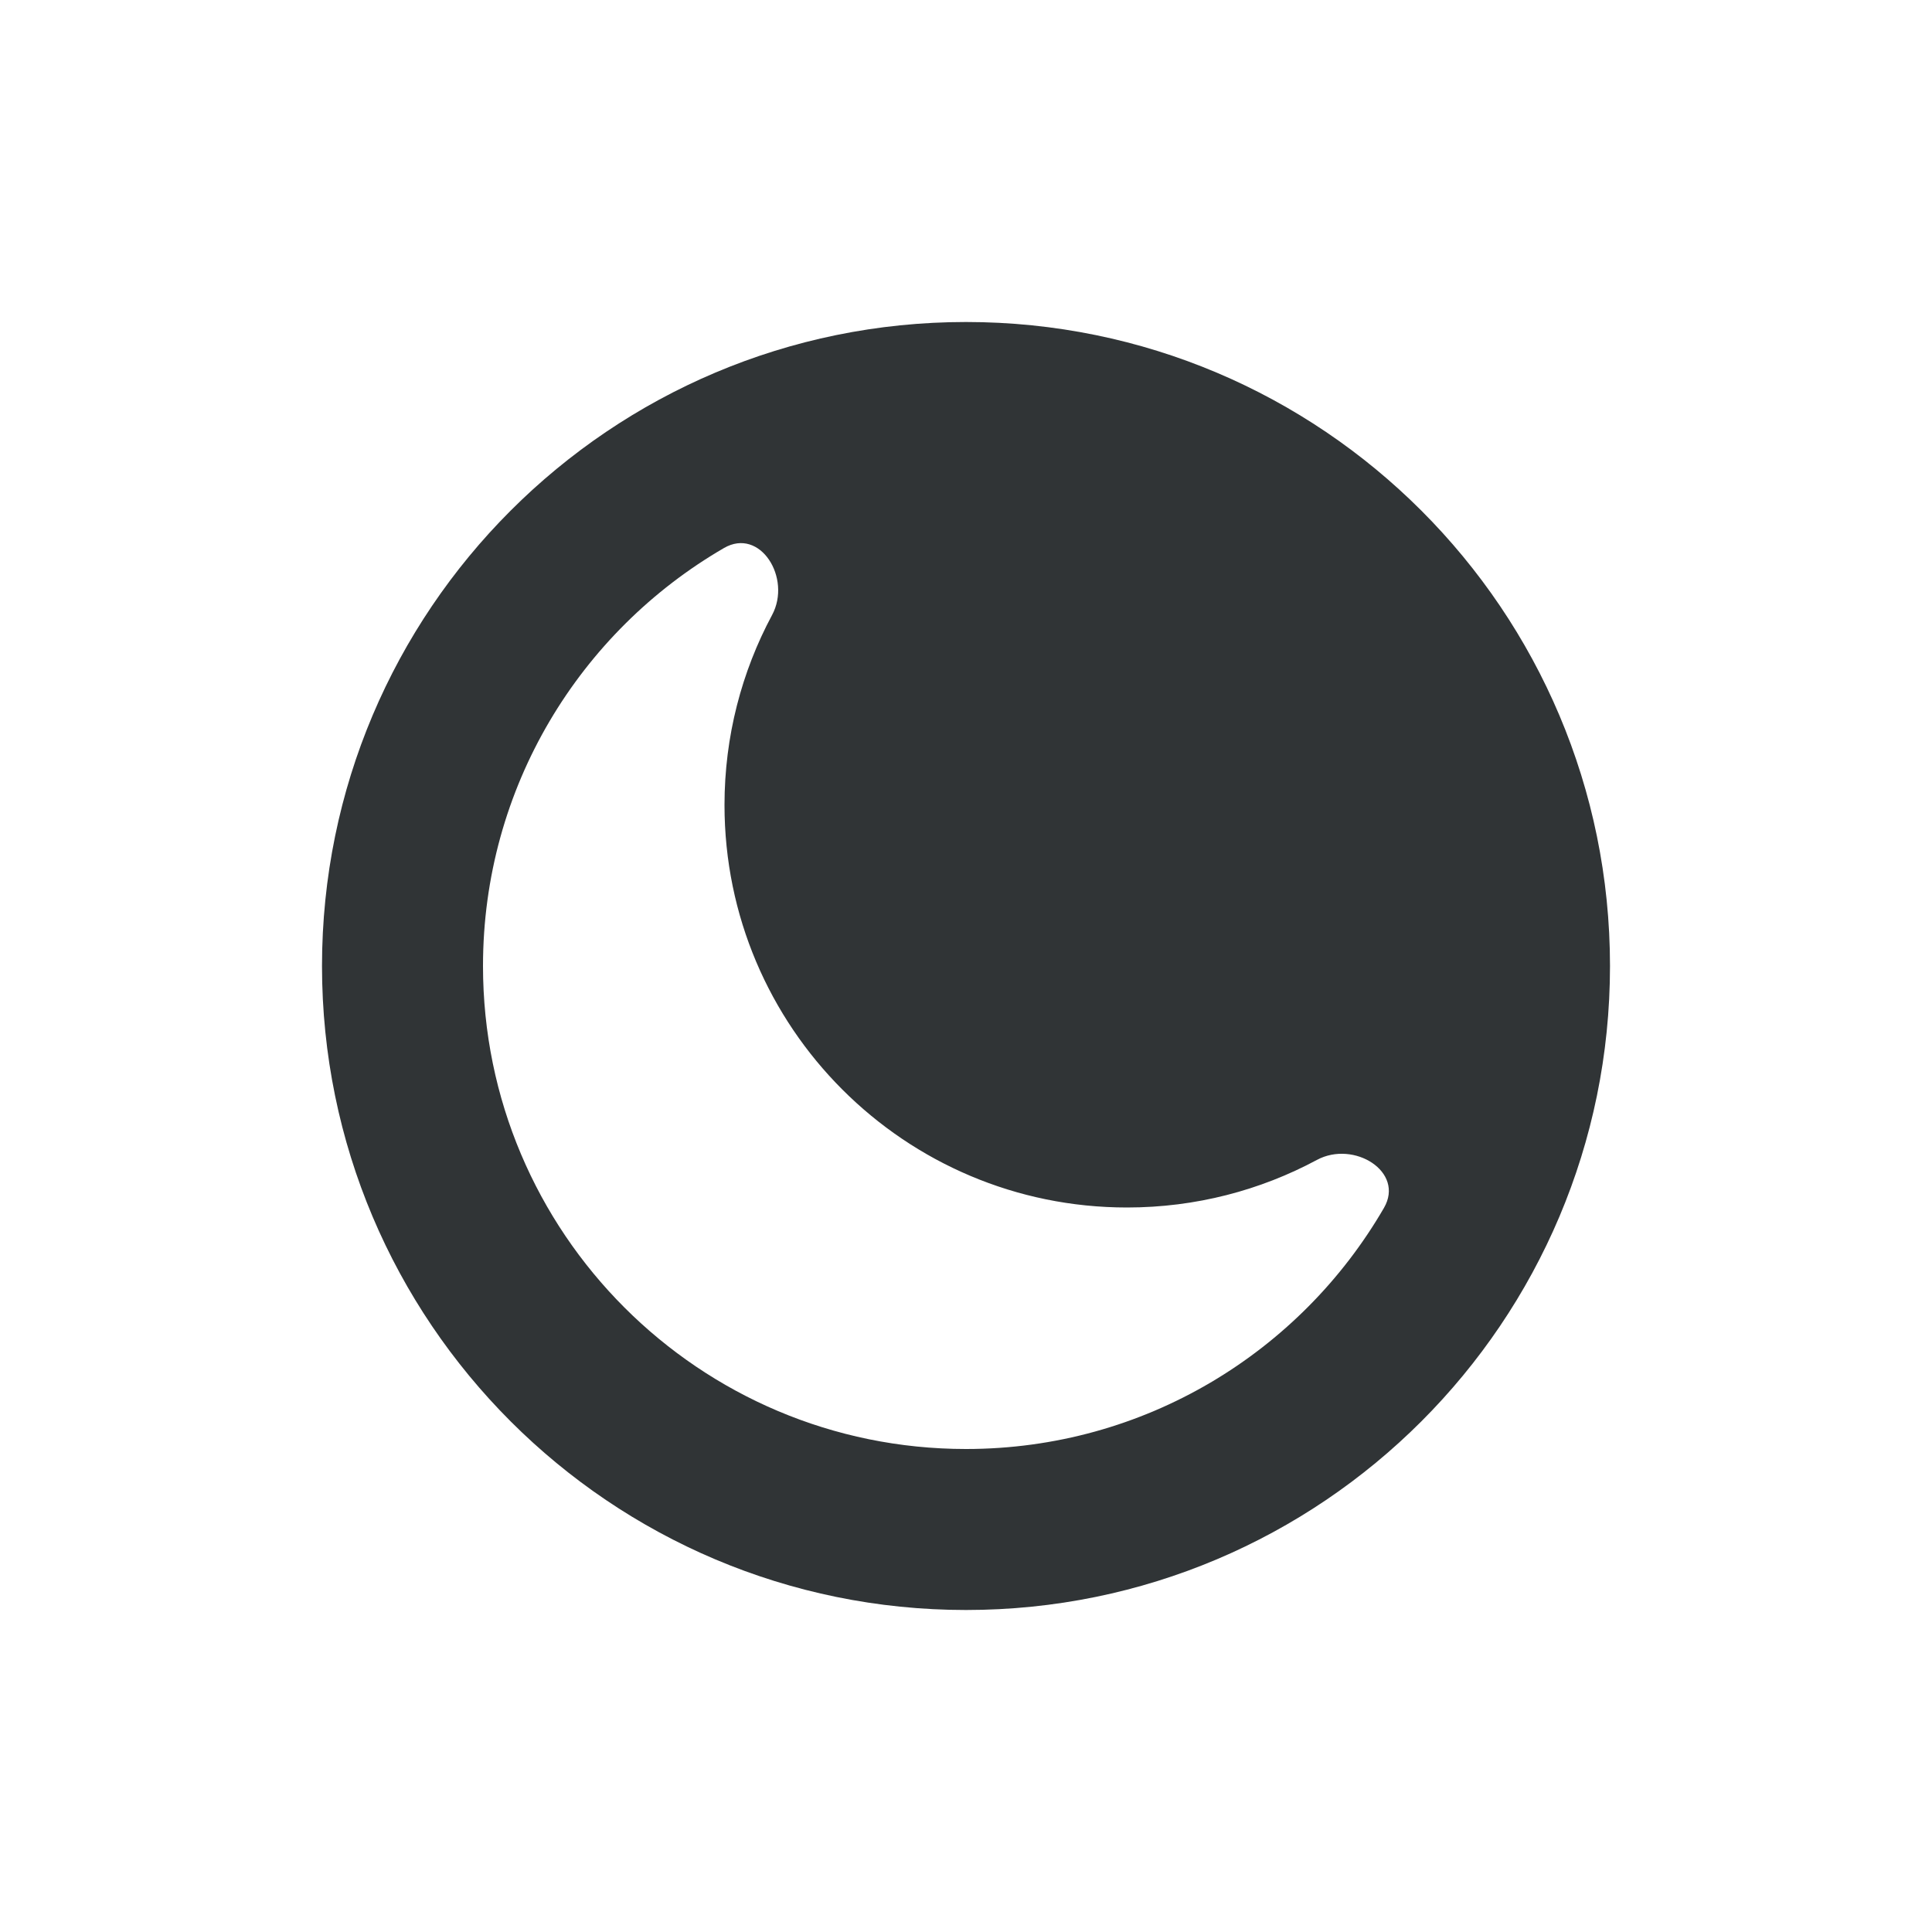 <svg width="24" height="24" viewBox="0 0 24 24" fill="none" xmlns="http://www.w3.org/2000/svg">
<path d="M12 4C16.418 4 20 7.582 20 12C20 16.418 16.418 20 12 20C7.582 20 4 16.418 4 12C4 7.582 7.582 4 12 4ZM9.591 7.64C9.837 7.182 9.444 6.546 8.993 6.808C7.204 7.846 6 9.782 6 12C6 15.314 8.686 18 12 18C14.218 18 16.154 16.796 17.192 15.005C17.453 14.555 16.818 14.162 16.359 14.409C15.657 14.786 14.854 15 14 15C11.239 15 9 12.761 9 10C9 9.147 9.214 8.343 9.591 7.64Z" fill="#303436"/>
</svg>
